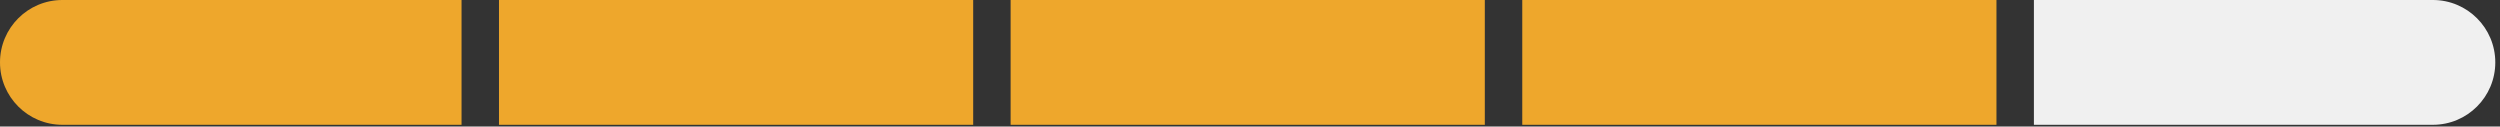 <svg height="25" width="494" viewBox="0 0 494 25" xmlns="http://www.w3.org/2000/svg" version="1.2">
	<rect x="0" y="0" width="494" height="25" fill="#333333" stroke="none"/>
	<title>collection-chart-meters_uv-resist-1-desktop-mobile-svg</title>
	<defs>
		<clipPath id="cp1" clipPathUnits="userSpaceOnUse">
			<path d="m12.33 0h468.41c6.81 0 12.33 5.52 12.33 12.33 0 6.81-5.52 12.33-12.33 12.33h-468.41c-6.81 0-12.33-5.52-12.33-12.33 0-6.81 5.52-12.33 12.33-12.33z"></path>
		</clipPath>
	</defs>
	<style>
		.s0 { fill: #eea72c } 
		.s1 { fill: #f0f0f0 } 
	</style>
	<g clip-path="url(#cp1)" id="Clip-Path">
		<g id="Layer">
			<path d="m91.2-34.5h-93.7v92h93.7z" class="s0" id="Layer"></path>
			<path d="m192.3-34.5h-93.7v92h93.7z" class="s0" id="Layer"></path>
			<path d="m293.4-34.5h-93.7v92h93.7z" class="s0" id="Layer"></path>
			<path d="m394.5-34.5h-93.7v92h93.7z" class="s0" id="Layer"></path>
			<path d="m495.5-34.5h-93.6v92h93.6z" class="s1" id="Layer"></path>
		</g>
	</g>
</svg>